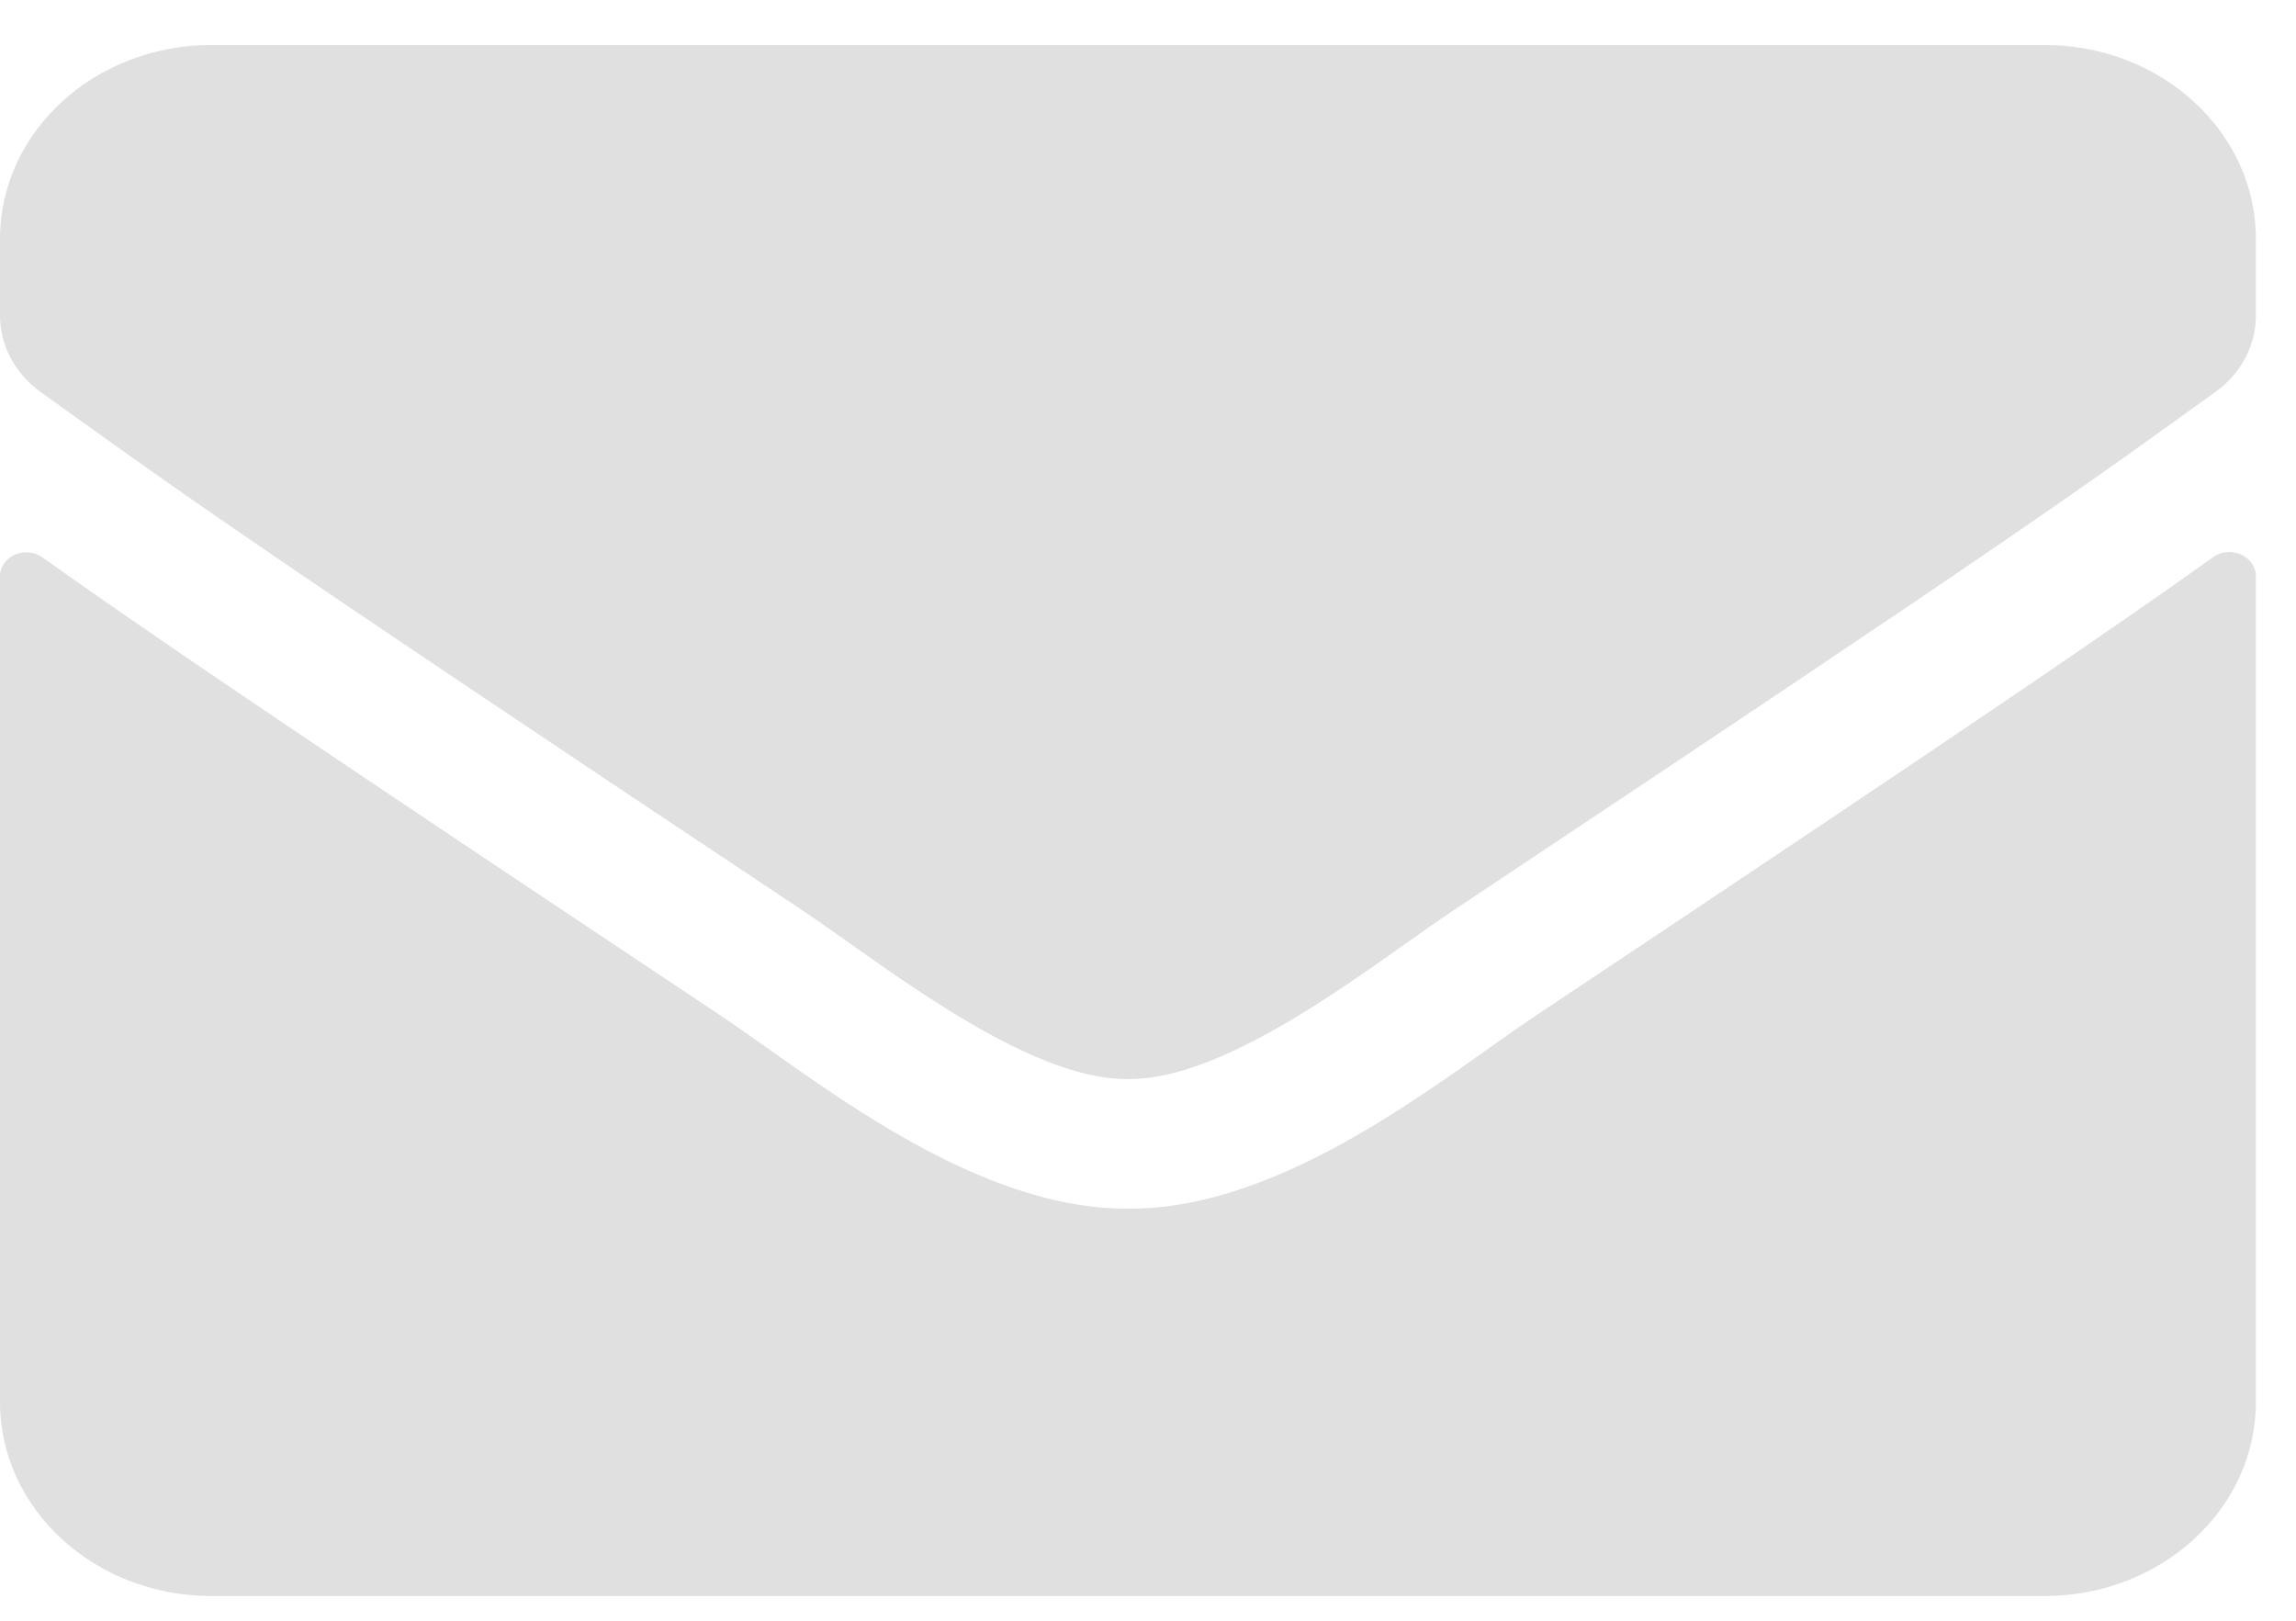 <svg width="17" height="12" viewBox="0 0 17 12" fill="none" xmlns="http://www.w3.org/2000/svg">
<path d="M16.387 4.125C16.514 4.033 16.703 4.119 16.703 4.266V10.381C16.703 11.174 16.002 11.817 15.137 11.817H1.566C0.701 11.817 0 11.174 0 10.381V4.269C0 4.119 0.186 4.035 0.316 4.128C1.047 4.649 2.016 5.309 5.344 7.525C6.032 7.986 7.194 8.955 8.352 8.949C9.516 8.958 10.701 7.968 11.363 7.525C14.691 5.309 15.656 4.646 16.387 4.125ZM8.352 7.989C9.109 8.001 10.198 7.116 10.746 6.751C15.075 3.871 15.405 3.62 16.403 2.902C16.592 2.768 16.703 2.558 16.703 2.337V1.769C16.703 0.976 16.002 0.333 15.137 0.333H1.566C0.701 0.333 0 0.976 0 1.769V2.337C0 2.558 0.111 2.765 0.3 2.902C1.298 3.617 1.628 3.871 5.957 6.751C6.505 7.116 7.595 8.001 8.352 7.989Z" fill="#E0E0E0"/>
</svg>
